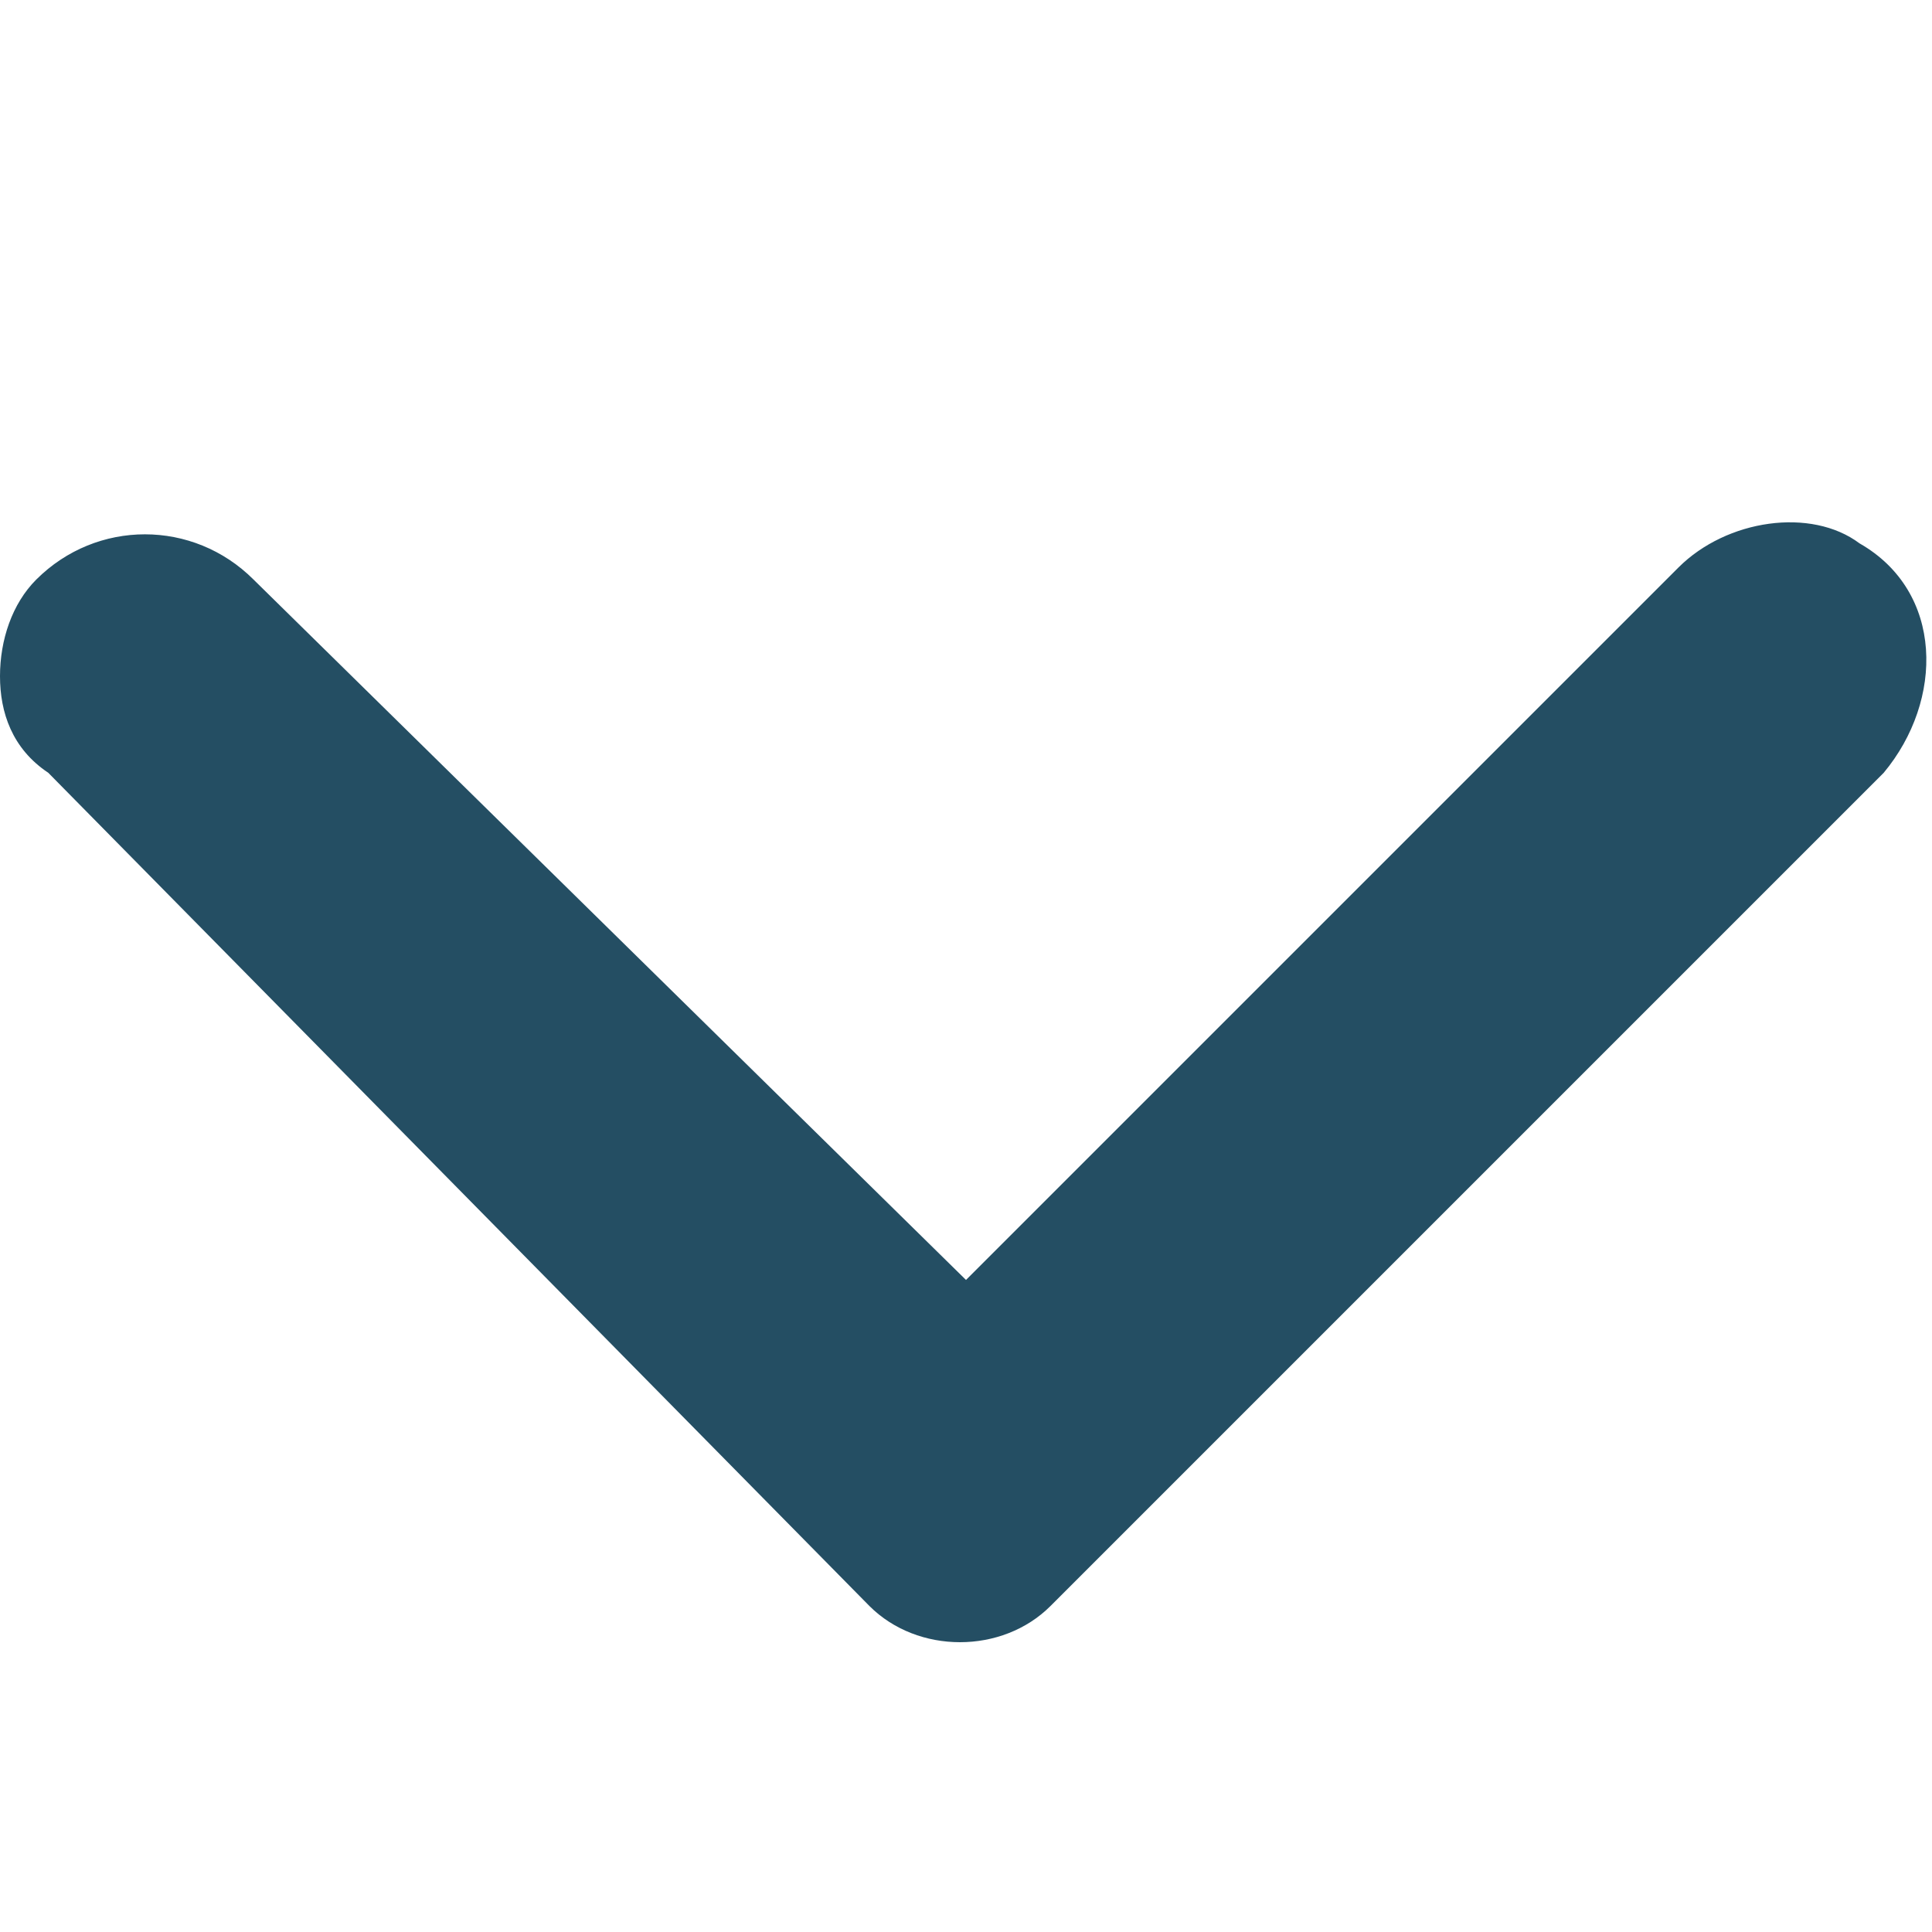 <?xml version="1.0" encoding="utf-8"?>
<!-- Generator: Adobe Illustrator 23.0.2, SVG Export Plug-In . SVG Version: 6.00 Build 0)  -->
<svg version="1.1" id="Layer_1" xmlns="http://www.w3.org/2000/svg" xmlns:xlink="http://www.w3.org/1999/xlink" x="0px" y="0px"
	 viewBox="0 0 16 16" style="enable-background:new 0 0 16 16;" xml:space="preserve">
<style type="text/css">
	.st0{fill:#244E63;}
</style>
<path class="st0" d="M0,5.6C0,5.3,0.1,5,0.3,4.8c0.5-0.5,1.3-0.5,1.8,0L8,10.6l5.9-5.9c0.4-0.4,1.1-0.5,1.5-0.2
	c0.7,0.4,0.7,1.3,0.2,1.9l-6.9,6.9c-0.4,0.4-1.1,0.4-1.5,0L0.4,6.4C0.1,6.2,0,5.9,0,5.6z"/>
</svg>
